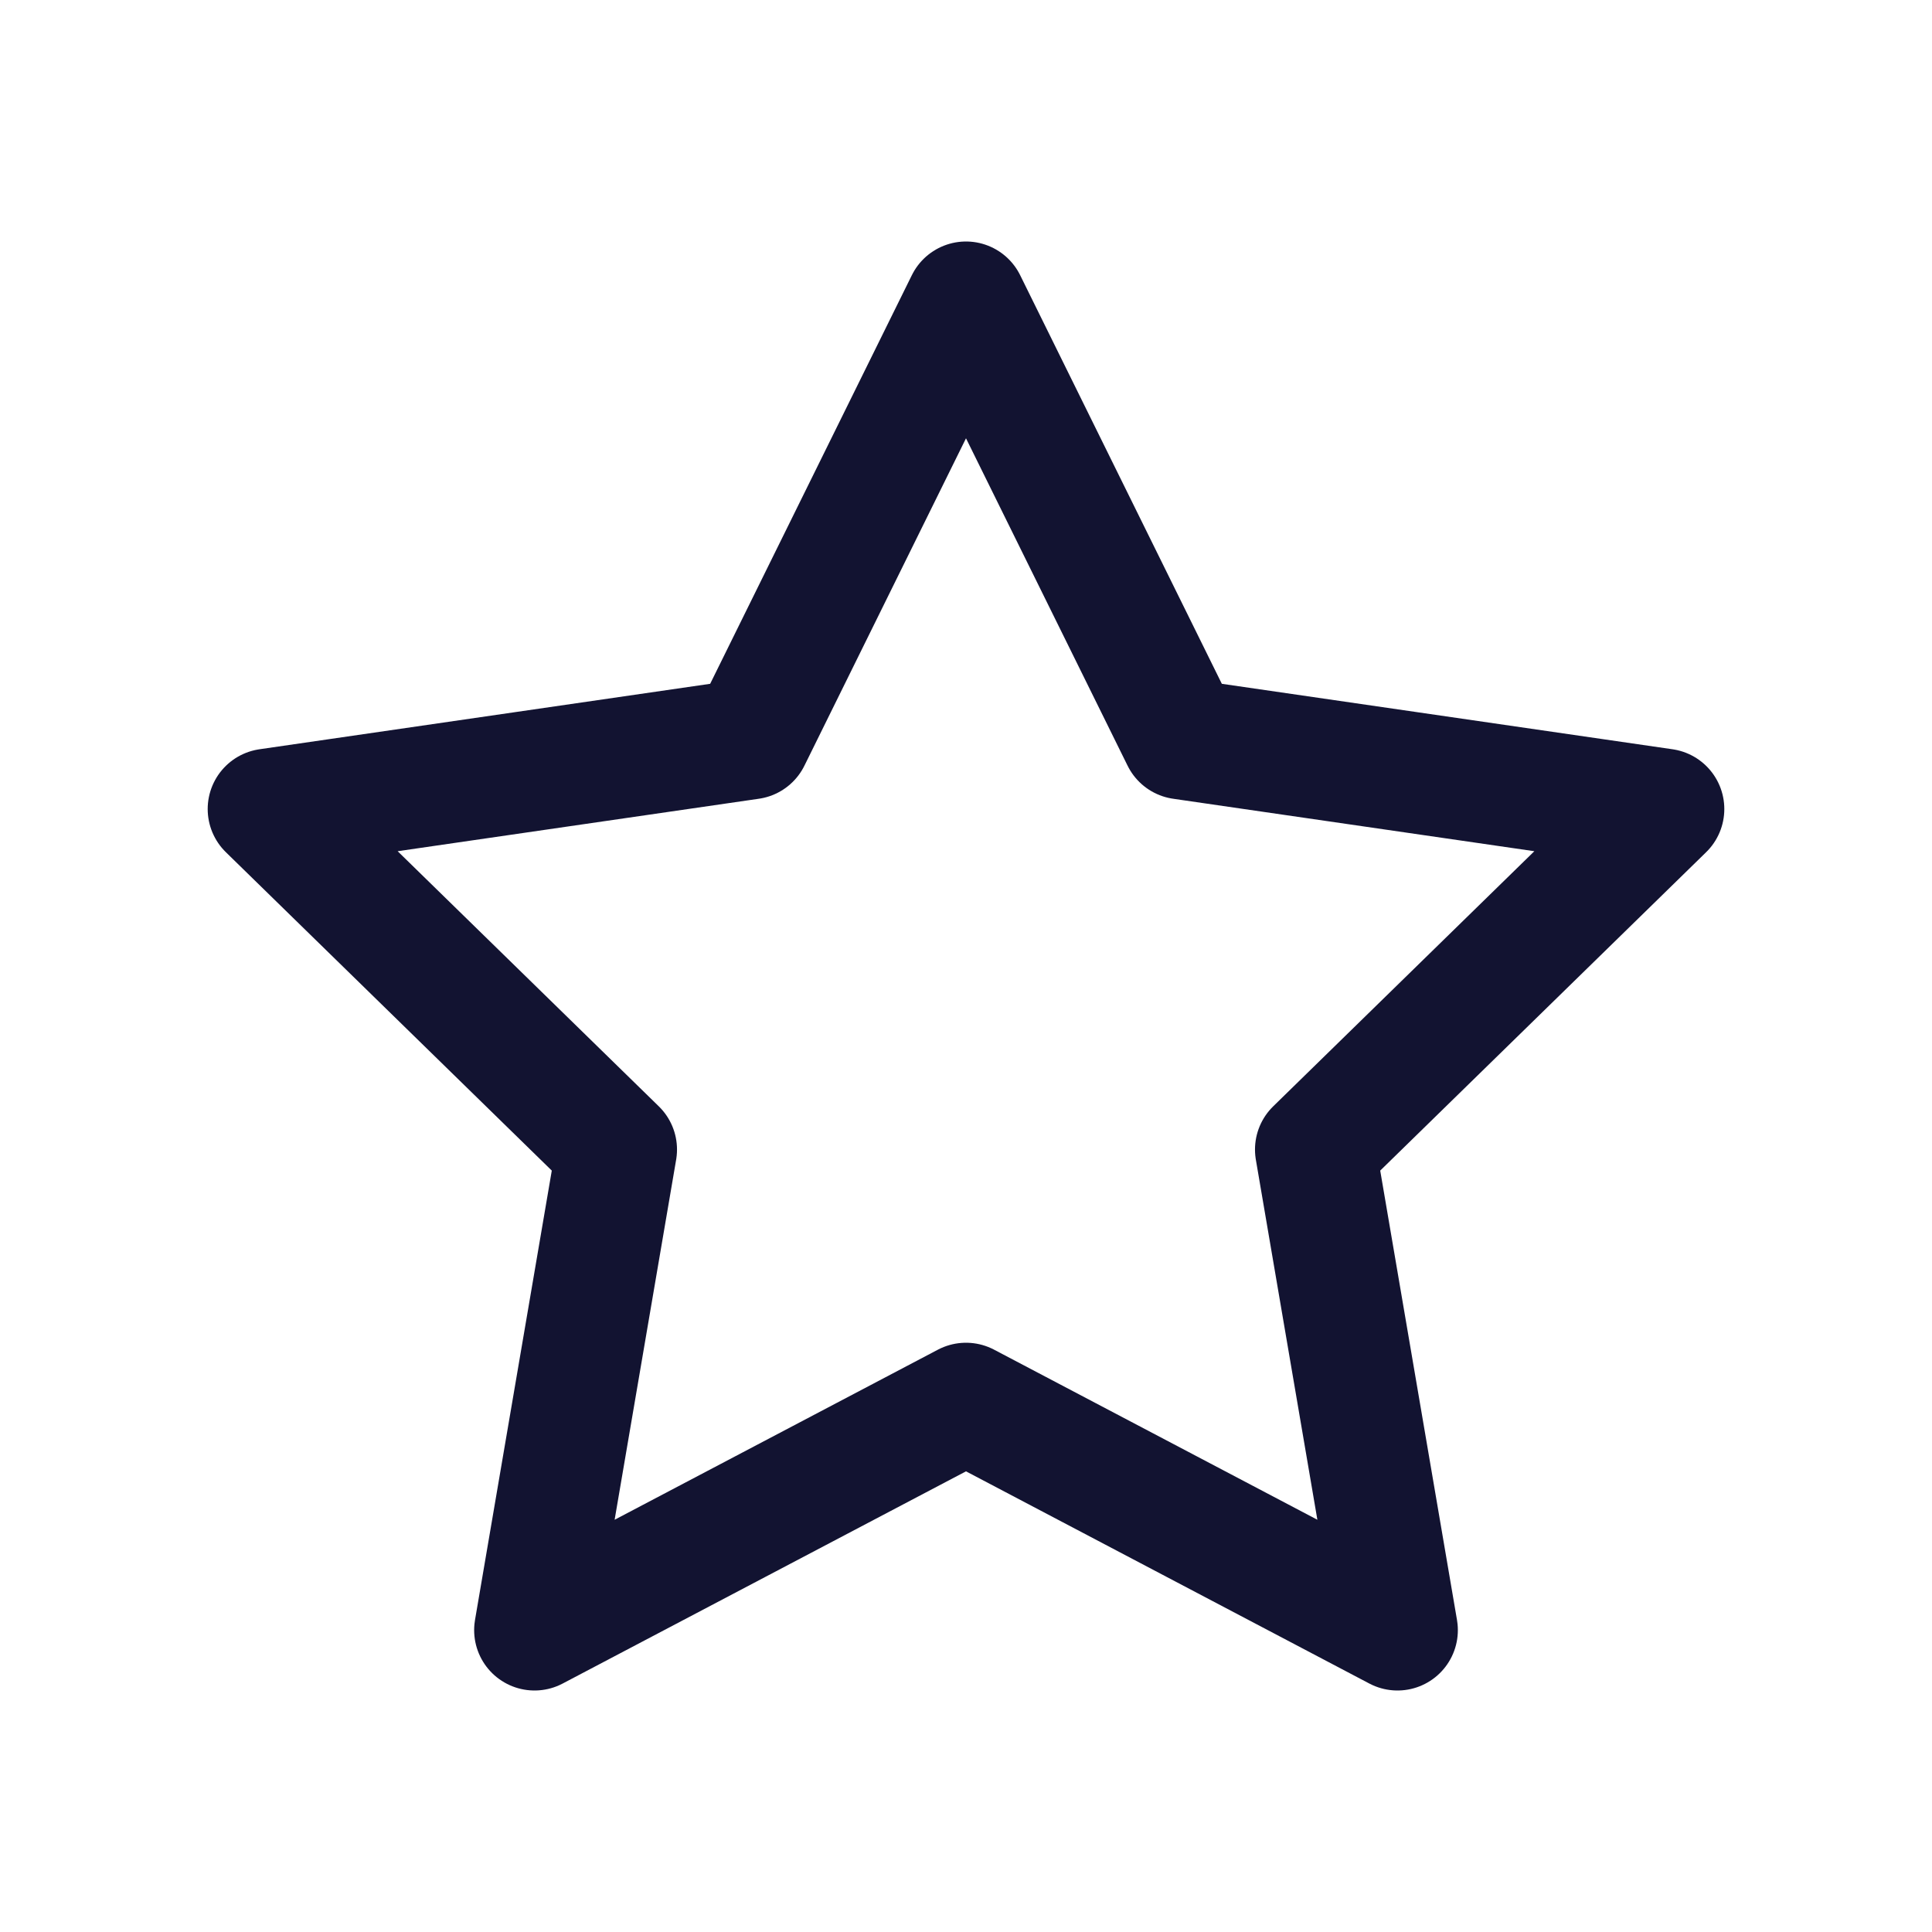 <svg width="24" height="24" viewBox="0 0 24 24" fill="none" xmlns="http://www.w3.org/2000/svg">
<g clip-path="url(#clip0_304_23761)">
<path d="M12 3.75L14.68 9.18L20.67 10.05L16.34 14.28L17.36 20.25L12 17.43L6.64 20.25L7.66 14.28L3.33 10.05L9.32 9.18L12 3.75Z" stroke="#121331" stroke-width="1.5" stroke-linecap="round" stroke-linejoin="round"/>
</g>
<defs>
<clipPath id="clip0_304_23761">
<rect width="24" height="24" fill="white"/>
</clipPath>
</defs>
</svg>
